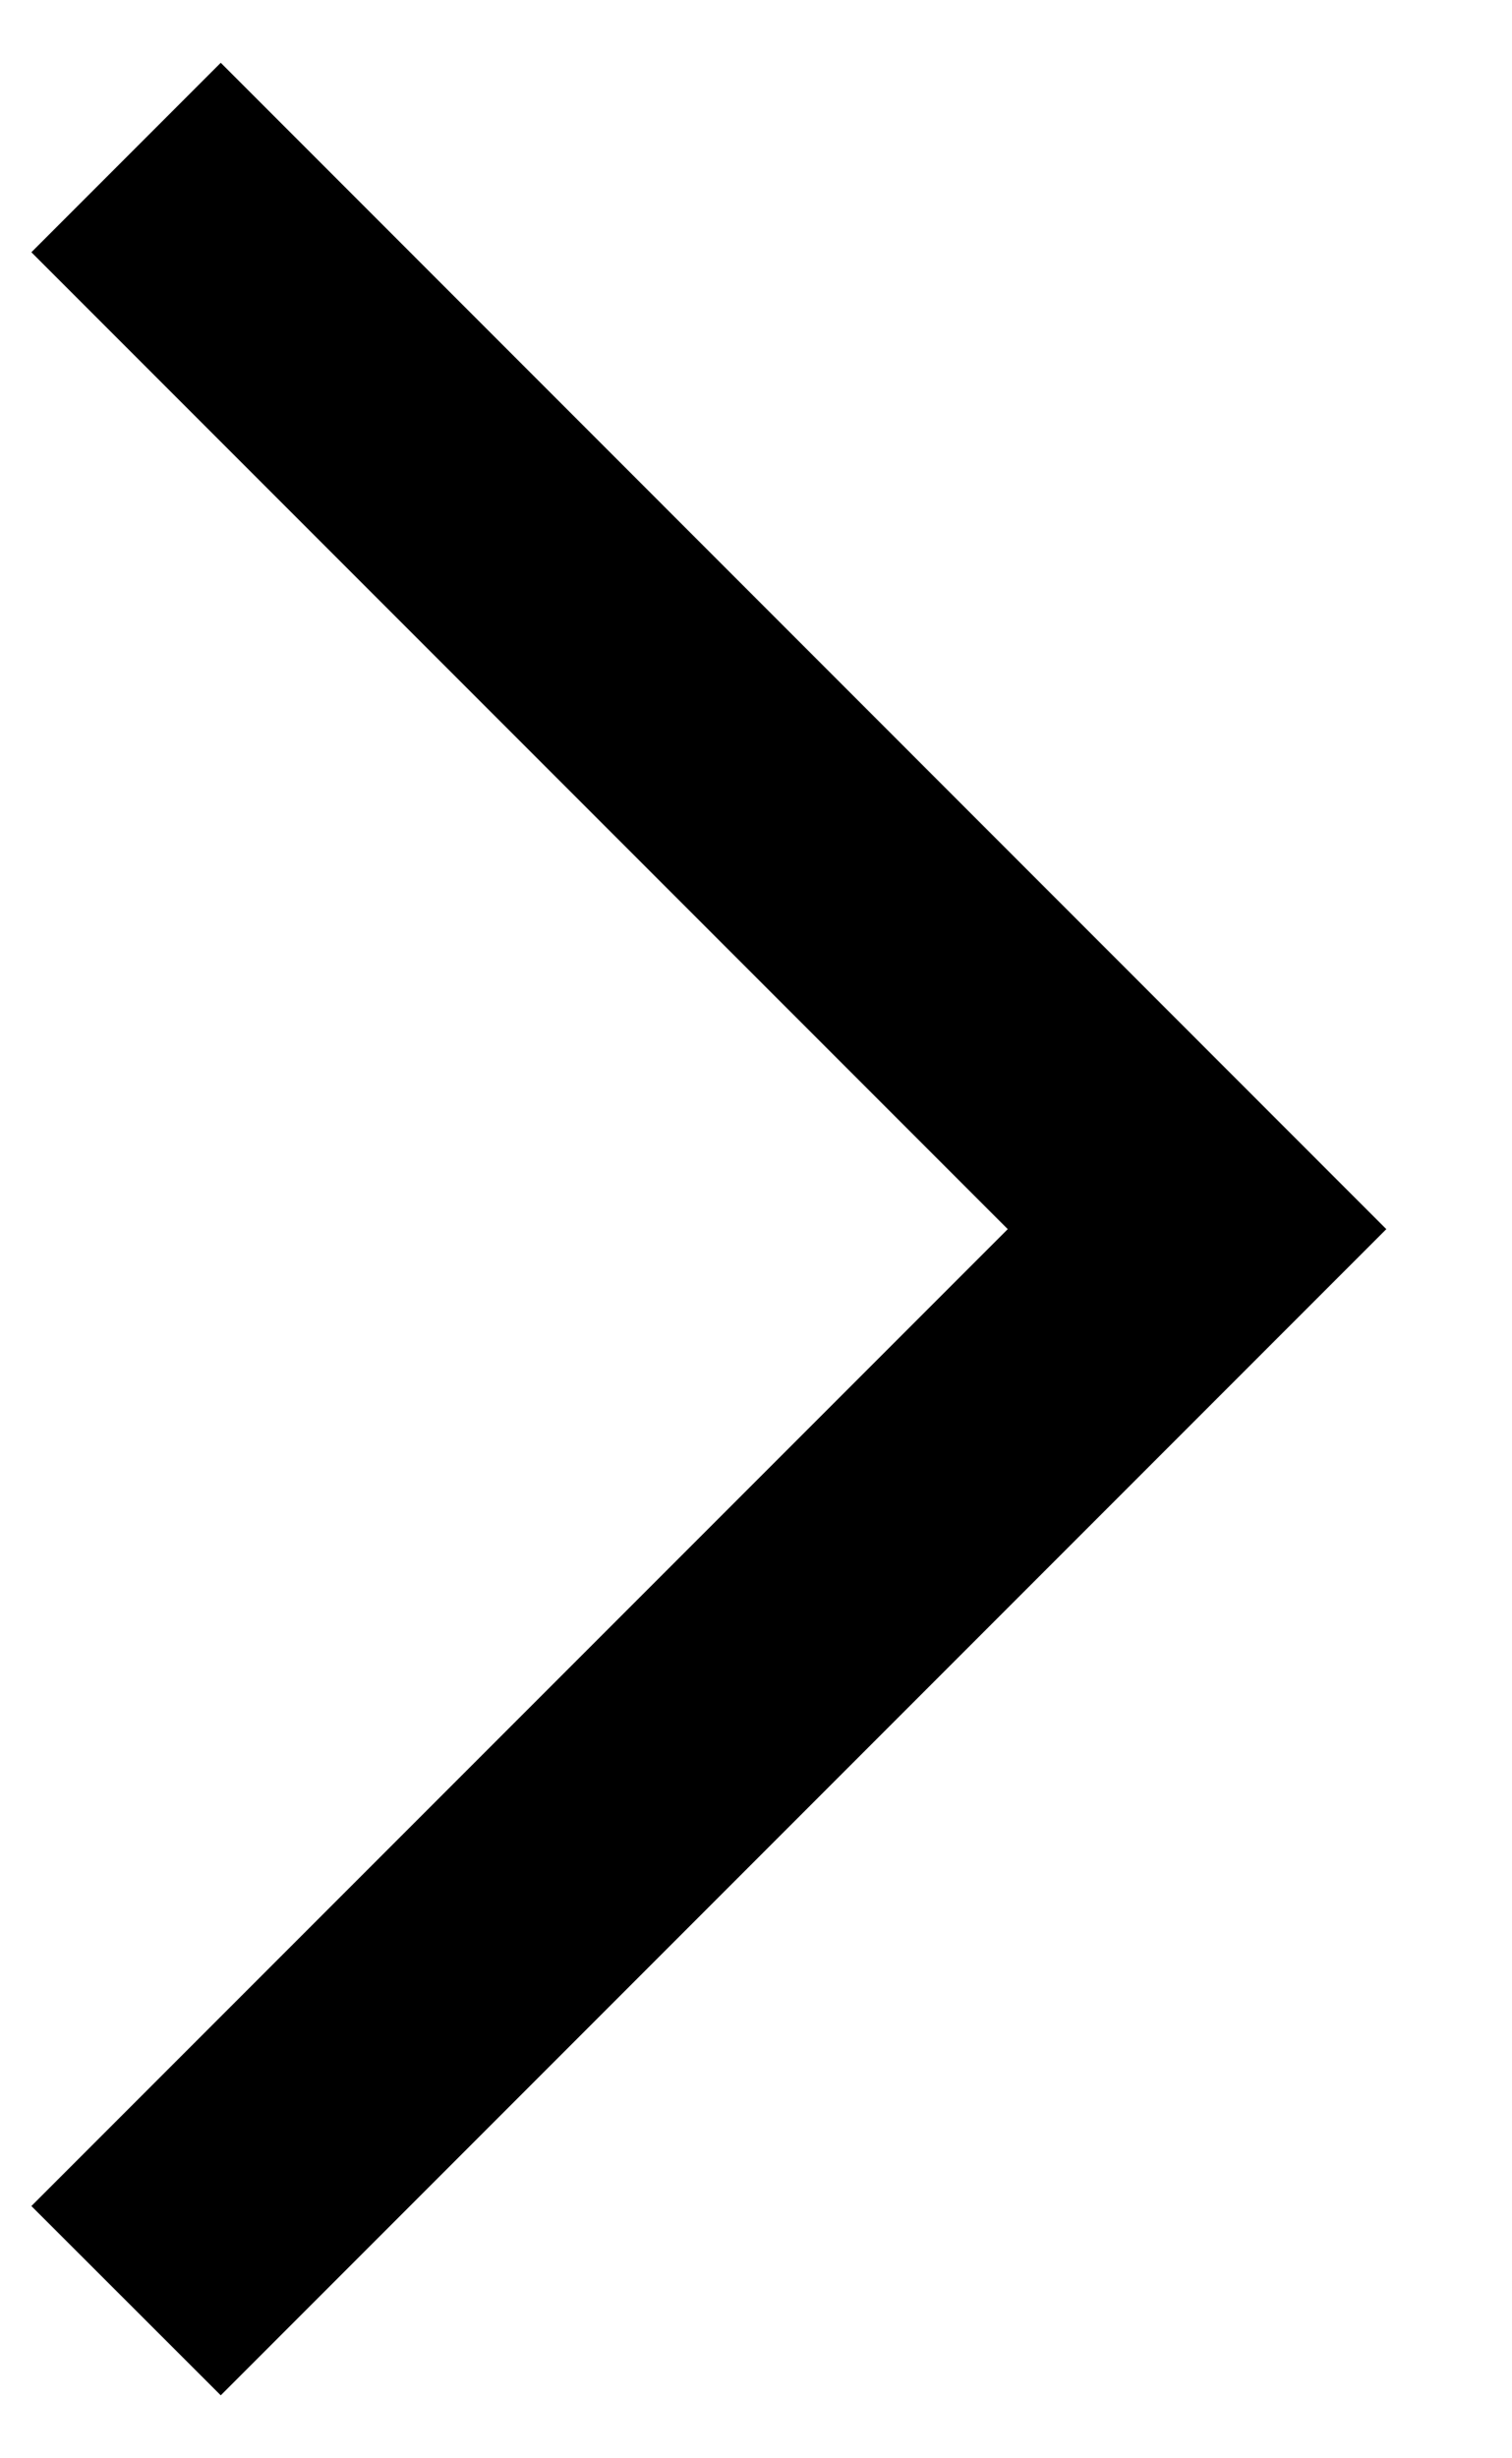 <svg width="8" height="13" viewBox="0 0 8 13" fill="none" xmlns="http://www.w3.org/2000/svg">
<path fill-rule="evenodd" clip-rule="evenodd" d="M5.332 6.5L0.166 1.334L1.168 0.332L7.335 6.5L1.168 12.667L0.166 11.666L5.332 6.5Z" fill="black"/>
</svg>
